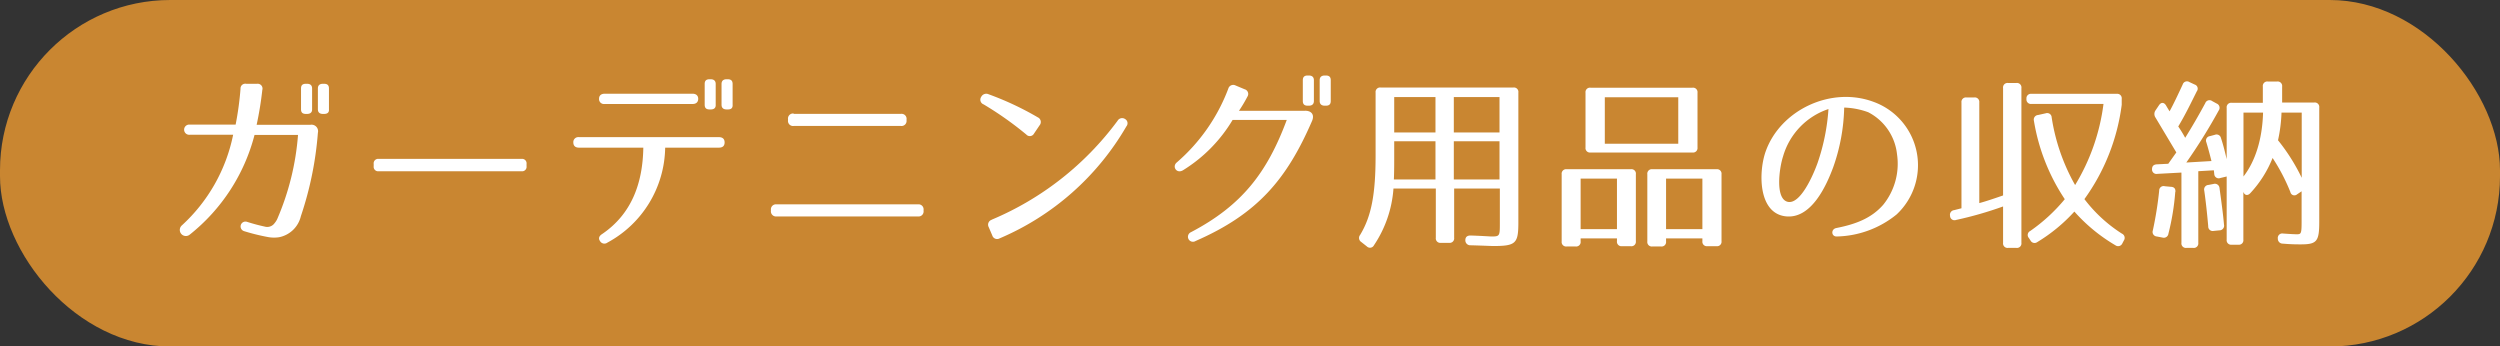 <svg id="レイヤー_1" data-name="レイヤー 1" xmlns="http://www.w3.org/2000/svg" viewBox="0 0 440.41 61.04"><rect x="0" y="0" width="440.41" height="61.04" fill="#333333" stroke="none"/><defs><style>.cls-1{fill:#c98631;}.cls-2{fill:#fff;}</style></defs><rect class="cls-1" width="440.41" height="61.04" rx="30"/><path class="cls-2" d="M56,23.4a60.31,60.31,0,0,1-3,14.69,4.92,4.92,0,0,1-3.83,3.7A5.94,5.94,0,0,1,47,41.72a36.3,36.3,0,0,1-4-1,.86.86,0,1,1,.49-1.65,33.26,33.26,0,0,0,3.34.89,1.58,1.58,0,0,0,1.55-.66,3.21,3.21,0,0,0,.46-.72A46.13,46.13,0,0,0,52.5,23.77H44.84A33,33,0,0,1,33.43,41.33,1.07,1.07,0,0,1,32,39.74a29.56,29.56,0,0,0,9.07-16H33.43a.9.9,0,1,1,0-1.79h8.08a54.75,54.75,0,0,0,.86-6.3.84.84,0,0,1,1-.89h1.92a.85.85,0,0,1,.92,1.09,60.61,60.61,0,0,1-1,6.14h9.44A1.15,1.15,0,0,1,56,23.4Zm-1.91-3.33h-.2c-.6,0-.86-.26-.86-.82V15.58c0-.56.26-.82.86-.82h.2c.56,0,.89.26.89.82v3.67C55,19.81,54.65,20.07,54.09,20.07Zm3,0h-.2c-.56,0-.89-.26-.89-.82V15.58c0-.56.33-.82.89-.82h.2c.59,0,.86.26.86.82v3.67C58,19.81,57.68,20.07,57.09,20.07Z"/><path class="cls-2" d="M91.87,30.17H66.72a.79.79,0,0,1-.89-.89v-.4a.79.79,0,0,1,.89-.89H91.87a.79.79,0,0,1,.89.89v.4A.79.79,0,0,1,91.87,30.17Z"/><path class="cls-2" d="M107,42.74a.88.88,0,0,1-1.29-.26c-.33-.46-.2-.89.36-1.25,5.22-3.54,7.16-9,7.26-15.22H102c-.66,0-1-.33-1-.92a.88.88,0,0,1,1-.93h24.65c.66,0,1,.33,1,.93s-.33.92-1,.92h-9.47A19.33,19.33,0,0,1,107,42.74ZM105.53,17.4c0-.56.36-.89,1-.89H122c.62,0,1,.33,1,.89s-.33.92-1,.92H106.52A.87.87,0,0,1,105.53,17.4Zm19.7,1.88H125c-.6,0-.86-.27-.86-.83V14.79c0-.56.26-.83.86-.83h.19c.56,0,.89.27.89.83v3.66C126.12,19,125.79,19.28,125.23,19.28Zm3,0H128c-.56,0-.89-.27-.89-.83V14.79c0-.56.33-.83.89-.83h.2c.59,0,.86.27.86.83v3.66C129.1,19,128.83,19.28,128.24,19.28Z"/><path class="cls-2" d="M136.81,36H161.7a.89.89,0,0,1,1,1v.13a.89.89,0,0,1-1,1H136.81a.9.9,0,0,1-1-1V37A.89.89,0,0,1,136.81,36Zm3-15.94H158.7a.88.88,0,0,1,1,1v.13a.89.89,0,0,1-1,1H139.82a.89.89,0,0,1-1-1V21A.89.89,0,0,1,139.82,20Z"/><path class="cls-2" d="M180.8,23.7a59.45,59.45,0,0,0-7.52-5.31.88.88,0,0,1-.43-1.32l0,0a1,1,0,0,1,1.32-.46,52.89,52.89,0,0,1,8.65,4.06.9.9,0,0,1,.33,1.39l-1,1.48A.83.83,0,0,1,180.8,23.7Zm-6.1,15a53.17,53.17,0,0,0,22.18-17.43.92.92,0,0,1,1.32-.3.85.85,0,0,1,.23,1.29A47.11,47.11,0,0,1,176.08,42a.89.89,0,0,1-1.28-.53L174.17,40A.9.9,0,0,1,174.7,38.72Z"/><path class="cls-2" d="M231.13,21.32c-4.45,10.27-9.6,16.37-20.5,21.13a.88.88,0,1,1-.82-1.55c9-4.72,13.43-10.53,16.87-19.77h-9.54A26.19,26.19,0,0,1,208.39,30c-1.12.66-1.95-.66-1.09-1.38a32.13,32.13,0,0,0,9.08-13,.9.9,0,0,1,1.29-.56l1.58.66a.86.86,0,0,1,.49,1.32,24.12,24.12,0,0,1-1.48,2.48h11.52C230.9,19.44,231.66,20.1,231.13,21.32Zm-.56-2.7h-.2c-.59,0-.86-.27-.86-.83V14.13c0-.56.27-.83.86-.83h.2c.56,0,.89.27.89.83v3.66C231.46,18.35,231.13,18.62,230.57,18.62Zm3,0h-.19c-.57,0-.9-.27-.9-.83V14.13c0-.56.33-.83.9-.83h.19c.6,0,.86.27.86.83v3.66C234.43,18.35,234.17,18.62,233.57,18.62Z"/><path class="cls-2" d="M263.07,43.34c-.39,0-1.74-.07-4-.13a.87.87,0,0,1-.93-.89c0-.57.33-.86,1-.83,2.11.07,3.33.17,3.63.17,1.39,0,1.45-.1,1.45-2.18V33.21h-8.05v8.68a.79.79,0,0,1-.89.89h-1.45a.79.79,0,0,1-.89-.89V33.21h-7.46a20.5,20.5,0,0,1-3.44,10,.78.78,0,0,1-1.25.2l-1-.79a.84.84,0,0,1-.19-1.23c2-3.3,2.73-7.19,2.73-14V16.31a.79.79,0,0,1,.9-.89h23.36a.78.78,0,0,1,.89.89V39.38C267.46,42.88,267,43.34,263.07,43.34ZM245.55,31.62h7.33V24.89h-7.27v3.43C245.61,29.91,245.58,31,245.55,31.62Zm7.33-14.52h-7.27v6.24h7.27Zm11.28,0h-8.05v6.24h8.05Zm0,7.79h-8.05v6.73h8.05Z"/><path class="cls-2" d="M287.26,43.37h-1.52a.79.79,0,0,1-.89-.89V42h-6.4v.53a.79.79,0,0,1-.89.89H276a.79.79,0,0,1-.89-.89V30.7a.79.79,0,0,1,.89-.89h11.29a.78.78,0,0,1,.89.89V42.48A.79.79,0,0,1,287.26,43.37Zm-2.41-11.91h-6.4v8.91h6.4Zm13.3-4.59H280.2a.79.79,0,0,1-.89-.89V16.34a.79.79,0,0,1,.89-.89h17.95a.79.79,0,0,1,.89.89V26A.79.79,0,0,1,298.15,26.87Zm-2.5-9.74H282.71v8.19h12.94Zm6.73,26.24h-1.59a.79.79,0,0,1-.89-.89V42h-6.4v.53a.79.79,0,0,1-.89.89h-1.52a.79.79,0,0,1-.89-.89V30.7a.79.79,0,0,1,.89-.89h11.29a.79.79,0,0,1,.89.89V42.48A.79.79,0,0,1,302.38,43.37ZM299.9,31.46h-6.4v8.91h6.4Z"/><path class="cls-2" d="M331.75,36.08a11.49,11.49,0,0,0,2.44-8.88,9.46,9.46,0,0,0-5.08-7.43,13.44,13.44,0,0,0-4.23-.82,33.52,33.52,0,0,1-1.94,10.53c-1.06,2.84-3.77,9.3-8.52,8.61s-4.62-7.92-3.37-11.42c2.58-7.26,11.49-11.55,19.05-8.71a11.87,11.87,0,0,1,4,19.83,17.28,17.28,0,0,1-10.5,3.87c-1,.06-1.12-1.29-.1-1.49C326.83,39.51,329.64,38.49,331.75,36.08Zm-16.83-.53c2.21.53,4.48-4.62,5.28-6.87a36.45,36.45,0,0,0,1.91-9.47,12.41,12.41,0,0,0-8,8.35C313.46,29.54,312.67,35,314.92,35.55Z"/><path class="cls-2" d="M355.21,43.67h-1.45a.79.79,0,0,1-.89-.89V36.37a64.56,64.56,0,0,1-8.29,2.38.78.78,0,0,1-1.05-.73v0a.82.82,0,0,1,.72-1l1.29-.33V18.06a.79.79,0,0,1,.89-.89h1.35a.79.79,0,0,1,.9.89V35.78c1.22-.33,2.57-.79,4.19-1.35V15.52a.79.79,0,0,1,.89-.9h1.45a.79.79,0,0,1,.89.9V42.78A.79.79,0,0,1,355.21,43.67Zm12-8.58a25.47,25.47,0,0,0,6.6,6.07.82.82,0,0,1,.33,1.22l-.26.5a.81.81,0,0,1-1.22.33,29.77,29.77,0,0,1-7.23-5.94,29.3,29.3,0,0,1-6.54,5.38.8.8,0,0,1-1.18-.27l-.3-.46a.78.78,0,0,1,.23-1.22,30.23,30.23,0,0,0,6.1-5.61,35.17,35.17,0,0,1-5.44-13.83.81.81,0,0,1,.73-1l1.35-.3a.79.79,0,0,1,1.05.72,34.86,34.86,0,0,0,4.13,11.92,36.27,36.27,0,0,0,5-14.29H357.88a.79.79,0,0,1-.89-.89.79.79,0,0,1,.89-.89h15a.79.79,0,0,1,.89.89v1.05A36.31,36.31,0,0,1,367.19,35.09Z"/><path class="cls-2" d="M387,16.08c-1,2-2,4.09-3.27,6.2a21,21,0,0,1,1.22,2c1.13-1.82,2.31-3.83,3.54-6.11a.79.79,0,0,1,1.22-.36l.79.43a.81.81,0,0,1,.36,1.22,97.82,97.82,0,0,1-5.71,9.17l4.43-.26c-.3-1.19-.6-2.31-.9-3.3a.78.78,0,0,1,.63-1.09l.86-.23a.8.8,0,0,1,1.09.59c.26.76.56,1.82,1,3.7V19a.79.79,0,0,1,.89-.89h5.48V15.25a.79.79,0,0,1,.89-.89h1.62a.79.79,0,0,1,.89.89v2.81h5.64a.79.79,0,0,1,.9.89v20.1c0,3.46-.4,4-3.24,4-.66,0-1.71,0-3.17-.13a.86.86,0,0,1-.89-.89v0a.79.79,0,0,1,.93-.89c1.35.1,2.17.13,2.41.13.75,0,.85-.1.85-2.14V33.7l-.79.53a.72.72,0,0,1-1.19-.4,33.46,33.46,0,0,0-3.13-6,19.81,19.81,0,0,1-3.93,6.2c-.46.5-1,.4-1.22-.23v8.42a.79.79,0,0,1-.89.89h-1.16a.79.79,0,0,1-.89-.89V31.09l-1.12.27a.78.78,0,0,1-1.06-.63L390,30l-2.74.16V42.78a.79.79,0,0,1-.89.89h-1.19a.79.79,0,0,1-.89-.89V30.4l-4.26.23a.78.78,0,0,1-.92-.82c0-.53.26-.83.86-.86l2-.1,1.42-2-3.67-6.14a1.12,1.12,0,0,1,0-1.26l.6-.89c.39-.59.89-.56,1.25,0,.2.36.43.72.63,1.05.69-1.25,1.45-2.87,2.31-4.72a.79.79,0,0,1,1.19-.43l.92.43A.76.76,0,0,1,387,16.08Zm-3.8,17.75A42.81,42.81,0,0,1,382,41.16a.82.82,0,0,1-1.05.69l-1-.19a.8.8,0,0,1-.7-1.06,64.17,64.17,0,0,0,1.12-7,.78.78,0,0,1,1-.79l1.09.1C383,32.94,383.29,33.24,383.22,33.83Zm7.8-.69c.32,2.34.62,4.49.79,6.44a.82.82,0,0,1-.83,1l-1,.1a.79.79,0,0,1-.95-.83c-.2-2.28-.43-4.39-.7-6.27a.8.8,0,0,1,.73-1l.89-.17A.82.82,0,0,1,391,33.14Zm7.65-13.3h-3.43V31.09C397.28,28.45,398.54,24.56,398.67,19.84Zm2.64,4.85a34,34,0,0,1,4.19,6.63V19.84h-3.56A26.86,26.86,0,0,1,401.31,24.69Z"/></svg>